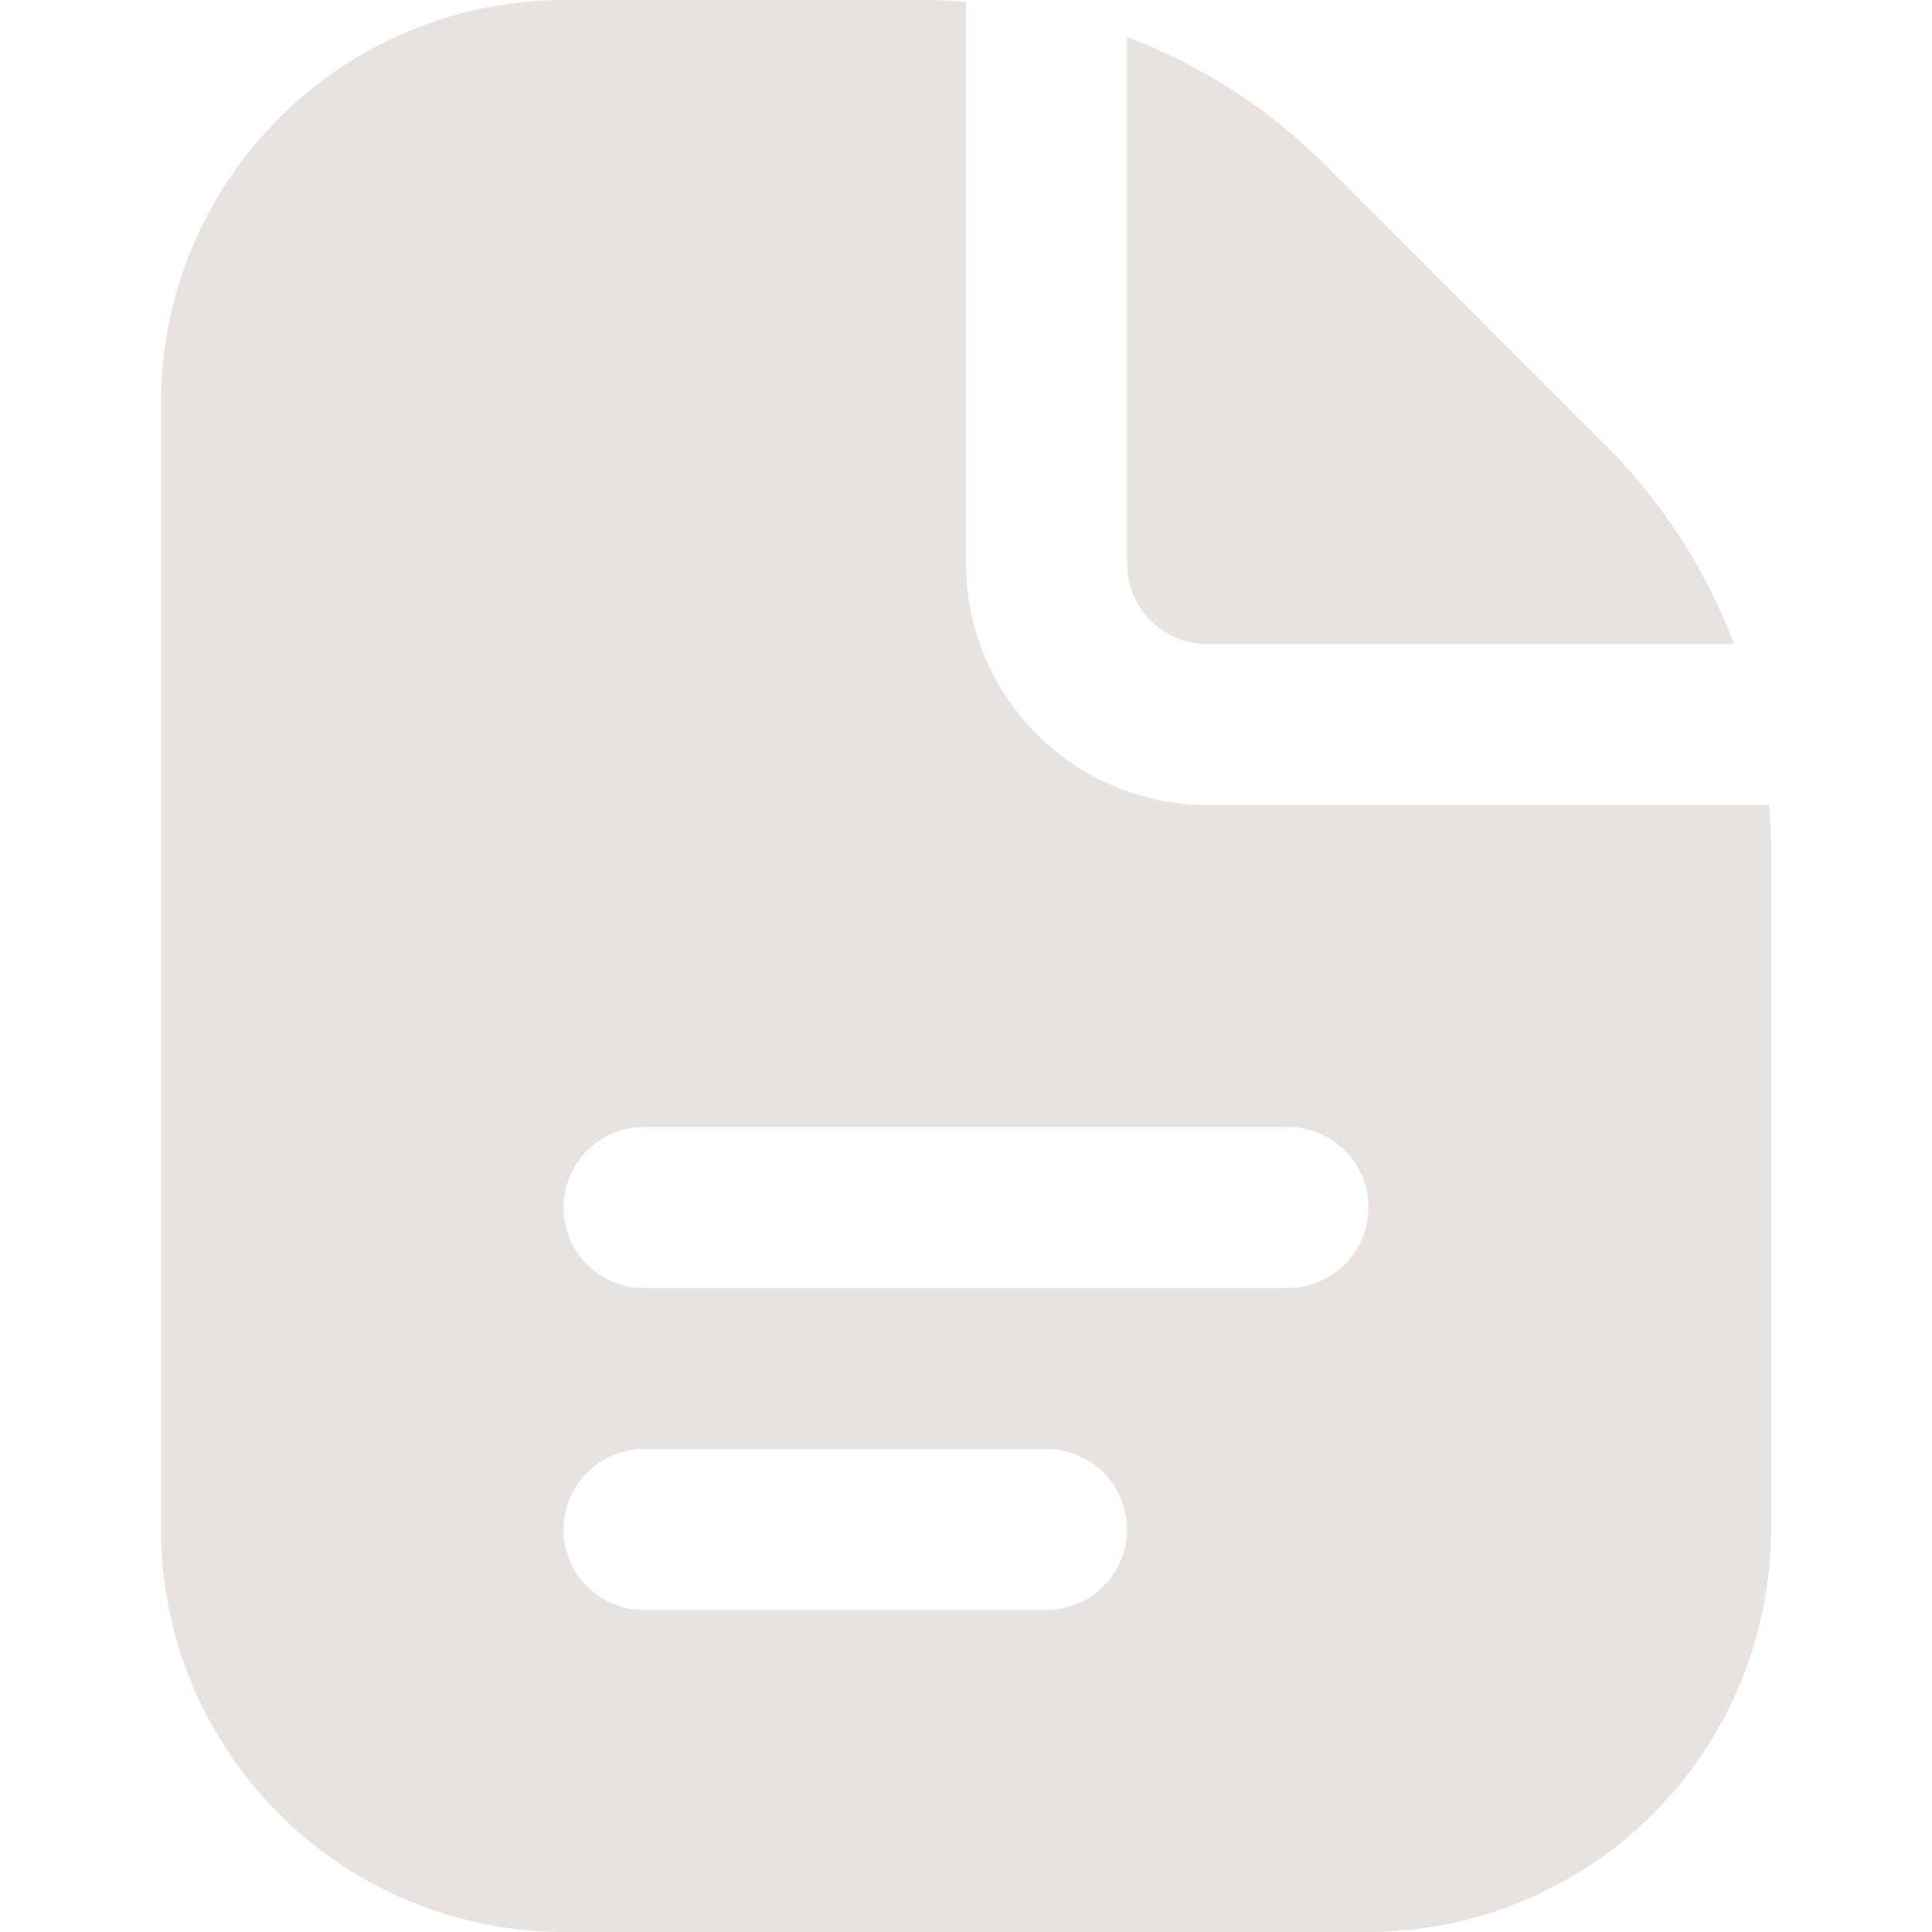 <?xml version="1.0" encoding="UTF-8"?> <svg xmlns="http://www.w3.org/2000/svg" width="22" height="22" viewBox="0 0 22 22" fill="none"> <g clip-path="url(#clip0_165_462)"> <path d="M12.834 6.417V0.422C13.681 0.742 14.452 1.239 15.093 1.879L18.287 5.075C18.928 5.715 19.425 6.485 19.745 7.333H13.75C13.507 7.333 13.274 7.237 13.102 7.065C12.93 6.893 12.834 6.66 12.834 6.417ZM20.167 9.611V17.417C20.165 18.632 19.682 19.797 18.823 20.656C17.963 21.515 16.799 21.998 15.584 22H6.417C5.202 21.998 4.037 21.515 3.178 20.656C2.318 19.797 1.835 18.632 1.833 17.417V4.583C1.835 3.368 2.318 2.203 3.178 1.344C4.037 0.485 5.202 0.001 6.417 0L10.556 0C10.705 0 10.852 0.012 11 0.022V6.417C11 7.146 11.29 7.845 11.806 8.361C12.321 8.877 13.021 9.167 13.75 9.167H20.145C20.155 9.314 20.167 9.462 20.167 9.611ZM12.834 17.417C12.834 17.174 12.737 16.94 12.565 16.768C12.393 16.597 12.16 16.5 11.917 16.5H7.333C7.09 16.5 6.857 16.597 6.685 16.768C6.513 16.94 6.417 17.174 6.417 17.417C6.417 17.66 6.513 17.893 6.685 18.065C6.857 18.237 7.09 18.333 7.333 18.333H11.917C12.16 18.333 12.393 18.237 12.565 18.065C12.737 17.893 12.834 17.66 12.834 17.417ZM15.584 13.75C15.584 13.507 15.487 13.274 15.315 13.102C15.143 12.93 14.91 12.833 14.667 12.833H7.333C7.09 12.833 6.857 12.93 6.685 13.102C6.513 13.274 6.417 13.507 6.417 13.75C6.417 13.993 6.513 14.226 6.685 14.398C6.857 14.57 7.09 14.667 7.333 14.667H14.667C14.91 14.667 15.143 14.57 15.315 14.398C15.487 14.226 15.584 13.993 15.584 13.75Z" fill="#E8E3E0"></path> </g> <defs> <clipPath id="clip0_165_462"> <rect width="22" height="22" fill="white"></rect> </clipPath> </defs> </svg> 